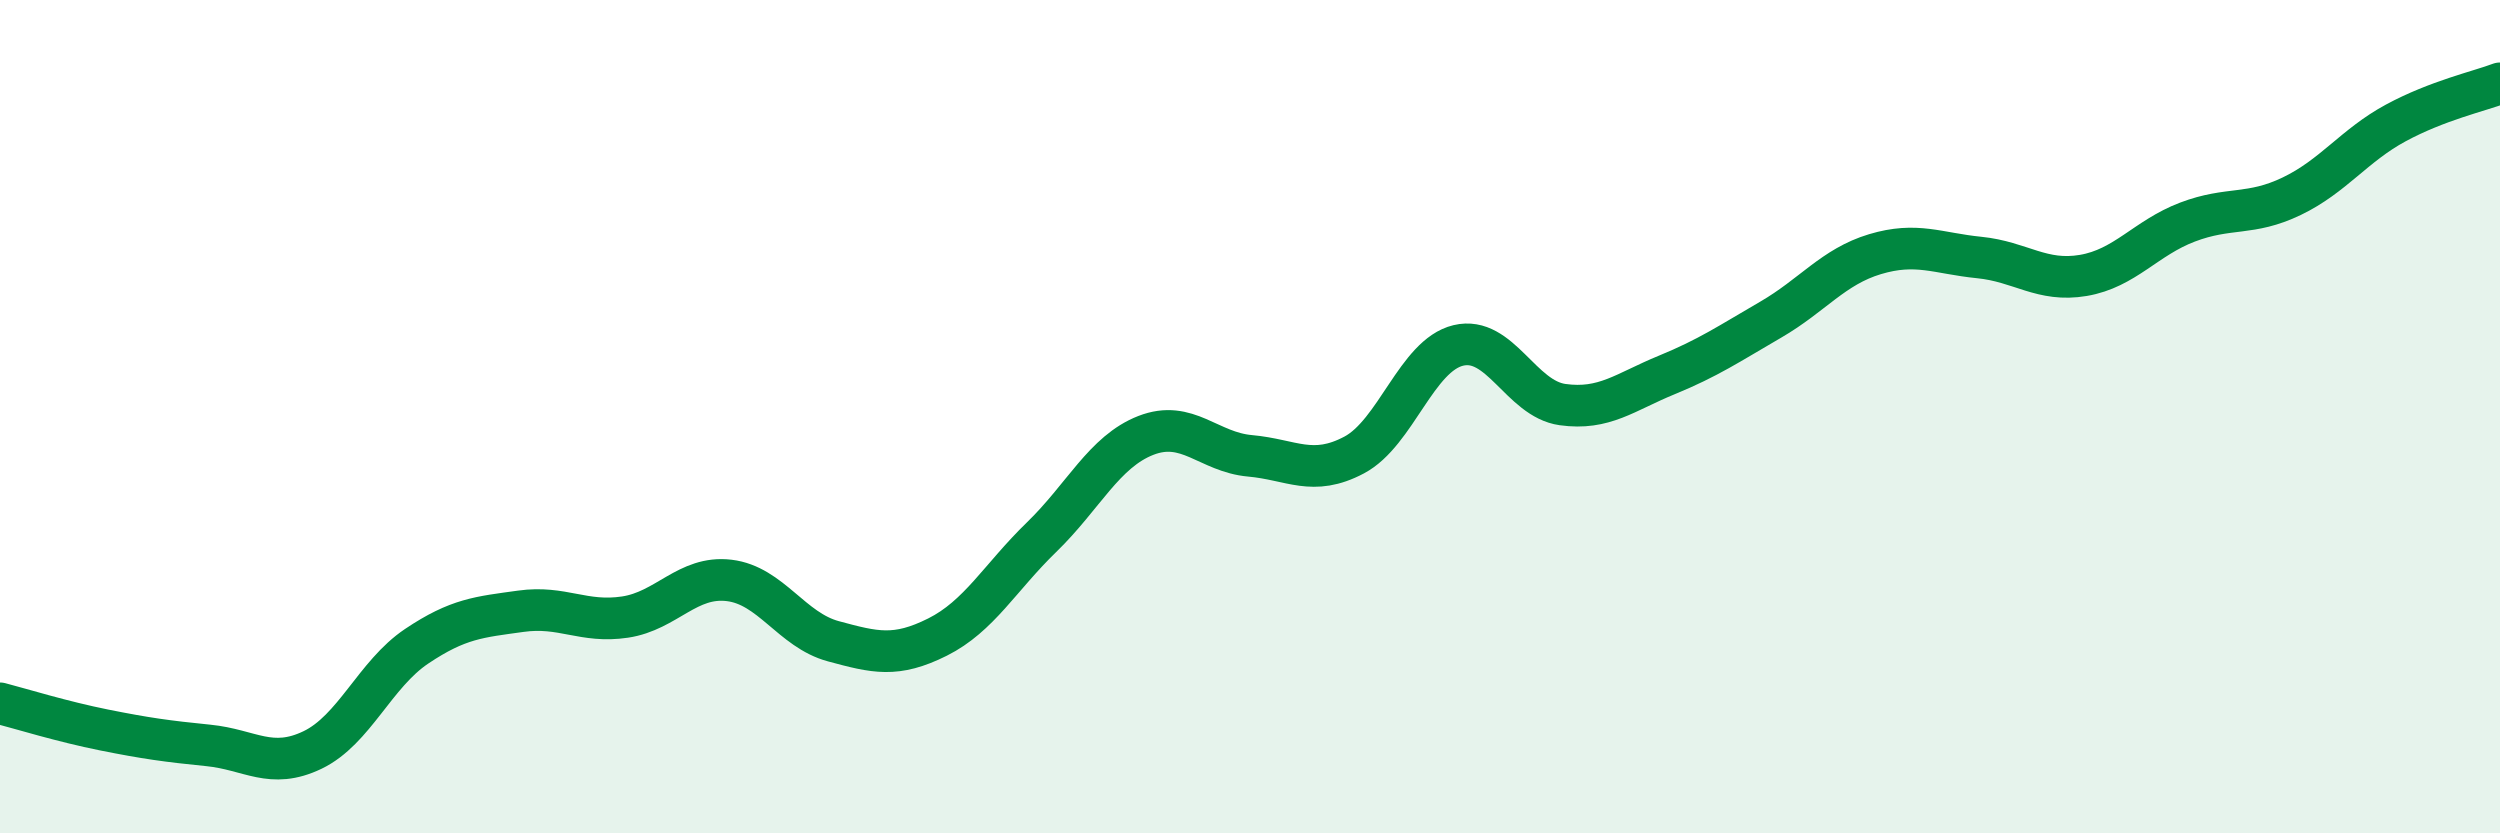 
    <svg width="60" height="20" viewBox="0 0 60 20" xmlns="http://www.w3.org/2000/svg">
      <path
        d="M 0,16.88 C 0.5,17.01 1.5,17.32 2.5,17.52 C 3.5,17.72 4,17.79 5,17.89 C 6,17.99 6.5,18.48 7.5,18 C 8.5,17.52 9,16.18 10,15.51 C 11,14.84 11.5,14.81 12.5,14.67 C 13.5,14.53 14,14.96 15,14.81 C 16,14.66 16.5,13.81 17.5,13.93 C 18.5,14.05 19,15.12 20,15.39 C 21,15.66 21.5,15.79 22.5,15.29 C 23.5,14.79 24,13.86 25,12.89 C 26,11.92 26.5,10.84 27.5,10.45 C 28.5,10.06 29,10.85 30,10.94 C 31,11.03 31.5,11.45 32.5,10.92 C 33.5,10.39 34,8.53 35,8.29 C 36,8.05 36.5,9.57 37.5,9.71 C 38.5,9.85 39,9.41 40,9 C 41,8.59 41.5,8.25 42.5,7.67 C 43.5,7.09 44,6.4 45,6.1 C 46,5.8 46.5,6.08 47.5,6.18 C 48.5,6.28 49,6.78 50,6.61 C 51,6.44 51.5,5.71 52.5,5.33 C 53.5,4.95 54,5.19 55,4.71 C 56,4.23 56.5,3.49 57.5,2.95 C 58.5,2.41 59.5,2.19 60,2L60 20L0 20Z"
        fill="#008740"
        opacity="0.1"
        stroke-linecap="round"
        stroke-linejoin="round"
      />
      <path
        d="M 0,16.88 C 0.5,17.01 1.5,17.32 2.5,17.52 C 3.5,17.72 4,17.79 5,17.89 C 6,17.99 6.5,18.48 7.5,18 C 8.5,17.52 9,16.18 10,15.51 C 11,14.84 11.5,14.81 12.5,14.67 C 13.5,14.53 14,14.96 15,14.81 C 16,14.66 16.5,13.81 17.5,13.93 C 18.5,14.05 19,15.12 20,15.39 C 21,15.66 21.5,15.79 22.5,15.29 C 23.5,14.79 24,13.86 25,12.89 C 26,11.92 26.5,10.84 27.5,10.45 C 28.5,10.06 29,10.85 30,10.94 C 31,11.03 31.5,11.45 32.5,10.92 C 33.5,10.39 34,8.53 35,8.29 C 36,8.05 36.5,9.57 37.5,9.71 C 38.5,9.85 39,9.41 40,9 C 41,8.59 41.5,8.25 42.5,7.67 C 43.5,7.09 44,6.4 45,6.1 C 46,5.8 46.5,6.08 47.5,6.18 C 48.5,6.28 49,6.78 50,6.61 C 51,6.44 51.5,5.71 52.5,5.33 C 53.5,4.95 54,5.19 55,4.71 C 56,4.23 56.5,3.49 57.5,2.95 C 58.5,2.41 59.5,2.19 60,2"
        stroke="#008740"
        stroke-width="1"
        fill="none"
        stroke-linecap="round"
        stroke-linejoin="round"
      />
    </svg>
  
